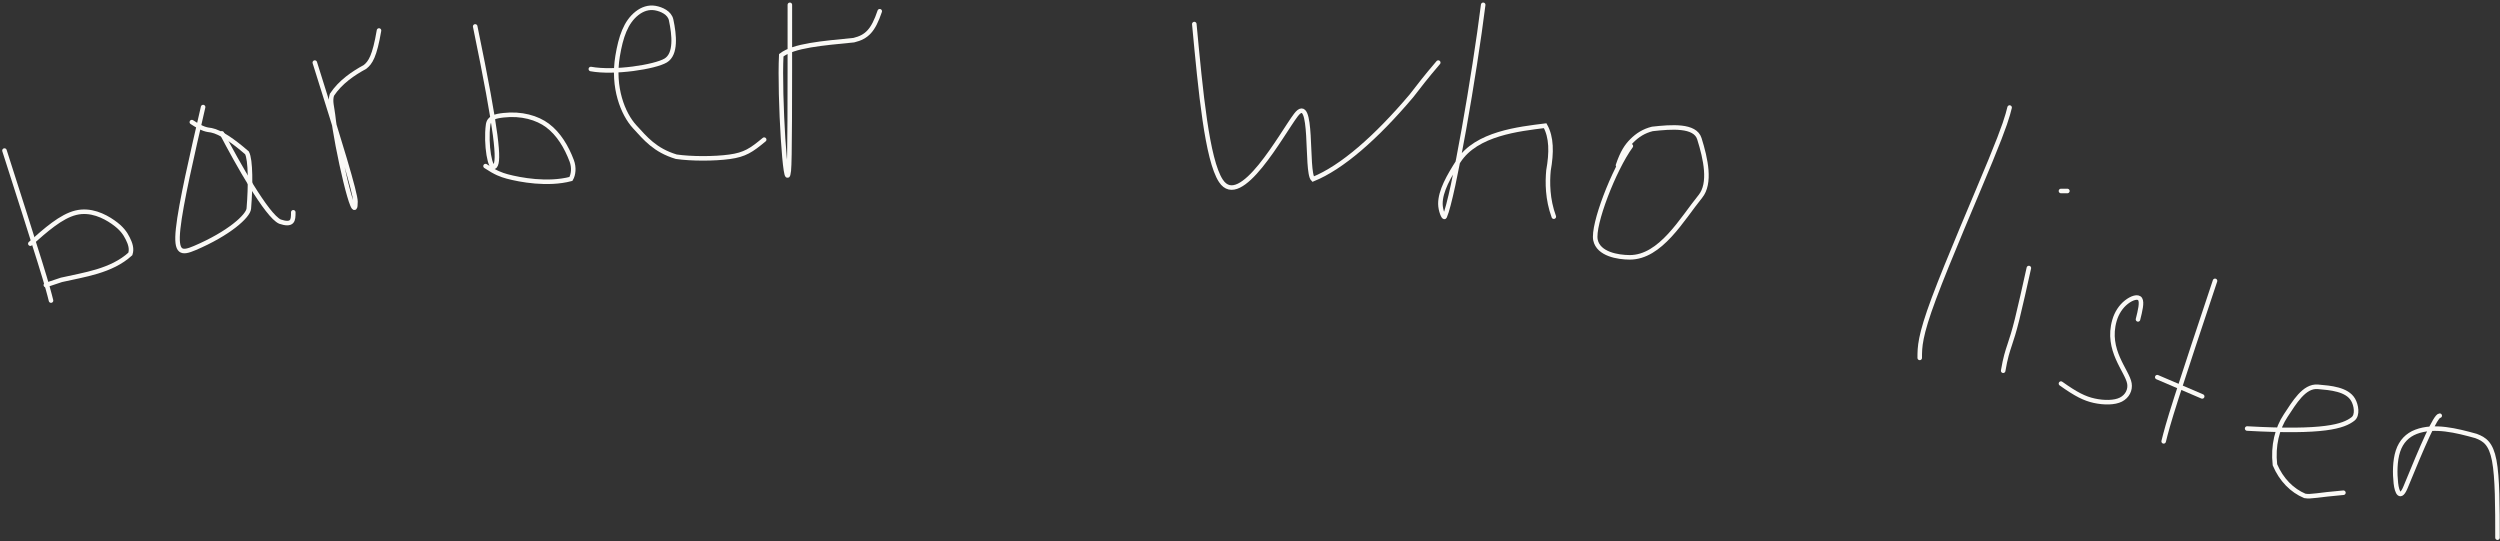 <?xml version="1.0" encoding="UTF-8"?> <svg xmlns="http://www.w3.org/2000/svg" width="827" height="179" viewBox="0 0 827 179" fill="none"><rect x="0" y="0" width="827" height="179" fill="#333333" stroke="none"/><path d="M104.139 20.708C112.548 47.338 117.581 63.86 117.592 66.706C117.628 76.505 111.232 48.358 110.159 38.09C109.897 35.584 109.108 33.492 109.798 31.358C112.591 27.121 116.859 24.254 120.745 22.141C122.529 20.729 123.931 18.627 125.375 10.09" stroke="#FAF9F6" stroke-width="1.5" stroke-linecap="round"></path><path d="M195.453 22.833C203.183 24.256 216.668 22.132 220.204 20.019C223.734 17.91 223.06 11.535 222.009 6.587C221.513 4.25 218.856 3.041 216.721 2.669C214.587 2.297 212.485 2.998 210.701 4.41C206.982 7.354 205.37 12.193 204.309 18.532C202.566 28.937 206.05 37.677 209.936 41.913C213.519 45.82 216.668 49.718 223.708 51.842C228.645 52.563 236.354 52.563 241.377 51.863C246.399 51.162 248.501 49.76 252.791 46.193" stroke="#FAF9F6" stroke-width="1.5" stroke-linecap="round"></path><path d="M261.286 1.594C261.286 33.83 261.286 53.24 260.935 56.437C259.884 66.025 257.761 31.367 258.44 18.275C262.645 15.058 271.84 14.335 282.448 13.284C286.748 12.233 288.85 10.131 291.017 3.717" stroke="#FAF9F6" stroke-width="1.5" stroke-linecap="round"></path><path d="M395.076 7.965C397.179 30.39 399.281 52.816 403.868 59.813C410.33 69.67 424.085 44.109 428.683 38.057C434.632 30.225 431.879 56.787 434.342 59.272C443.898 55.407 455.175 45.553 466.887 31.728C469.382 28.522 471.484 25.718 475.774 20.707" stroke="#FAF9F6" stroke-width="1.5" stroke-linecap="round"></path><path d="M490.638 1.594C487.835 24.062 480.742 65.26 477.907 71.663C477.619 72.314 476.495 69.592 476.484 67.458C476.463 63.166 479.298 58.252 482.473 53.304C488.366 44.119 502.616 42.665 511.142 41.582C513.276 45.425 513.298 50.416 512.236 56.405C511.875 60.291 511.875 65.897 513.998 71.674" stroke="#FAF9F6" stroke-width="1.5" stroke-linecap="round"></path><path d="M539.482 48.315C533.855 56.023 526.741 74.478 527.792 79.426C528.778 84.068 535.214 85.117 539.1 85.128C549.352 85.156 556.429 72.397 562.471 64.985C565.995 60.662 564.265 52.604 562.152 45.883C560.723 41.337 552.967 41.944 546.607 42.645C543.751 43.345 541.648 44.747 539.865 46.52C538.081 48.293 536.679 50.396 535.235 54.685" stroke="#FAF9F6" stroke-width="1.5" stroke-linecap="round"></path><path d="M664.776 35.574C664.075 38.377 663.374 41.181 658.458 53.137C653.542 65.093 644.431 86.117 639.738 98.699C635.045 111.282 635.045 114.786 635.045 118.396" stroke="#FAF9F6" stroke-width="1.5" stroke-linecap="round"></path><path d="M671.147 88.664C669.745 94.971 668.344 101.278 667.271 105.579C666.199 109.879 665.498 111.982 664.787 114.116C664.075 116.25 663.374 118.352 662.652 122.642" stroke="#FAF9F6" stroke-width="1.5" stroke-linecap="round"></path><path d="M683.889 63.18H681.766" stroke="#FAF9F6" stroke-width="1.5" stroke-linecap="round"></path><path d="M707.249 105.654C707.95 102.851 708.651 100.047 707.961 98.954C707.27 97.86 705.168 98.561 703.384 99.973C701.6 101.385 700.199 103.488 699.477 105.972C696.602 115.864 703.703 122.622 704.414 126.858C704.768 128.963 703.724 131.095 701.611 132.178C699.498 133.261 695.994 133.261 692.787 132.56C689.581 131.859 686.777 130.458 681.766 126.89" stroke="#FAF9F6" stroke-width="1.5" stroke-linecap="round"></path><path d="M732.731 92.91C727.826 107.627 722.92 122.344 720.043 131.327C717.165 140.31 716.464 143.113 715.742 146.001" stroke="#FAF9F6" stroke-width="1.5" stroke-linecap="round"></path><path d="M713.619 124.766L728.485 131.137" stroke="#FAF9F6" stroke-width="1.5" stroke-linecap="round"></path><path d="M743.35 141.756C768.812 143.179 775.183 141.055 778.368 138.592C780.005 137.326 779.451 134.026 778.4 132.232C776.367 128.762 770.978 128.314 766.741 127.953C762.177 127.564 758.937 133.24 756.113 137.477C753.288 141.714 751.844 147.384 752.545 153.744C754.647 158.703 758.194 162.27 762.43 164.044C764.565 164.415 766.667 163.714 775.204 162.992" stroke="#FAF9F6" stroke-width="1.5" stroke-linecap="round"></path><path d="M807.06 137.508C805.658 137.508 801.432 147.319 795.773 161.133C794.049 165.34 792.916 163.034 792.555 159.848C792.194 156.663 792.194 152.458 793.246 149.241C794.297 146.024 796.399 143.921 799.234 142.838C805.242 140.543 812.687 142.456 819.048 144.218C821.904 145.28 824.006 146.682 825.089 152.31C826.172 157.937 826.172 167.748 826.172 177.857" stroke="#FAF9F6" stroke-width="1.5" stroke-linecap="round"></path><path d="M1.477 49.805C5.994 63.922 10.512 78.039 13.121 86.441C15.731 94.843 16.295 97.102 16.877 99.429" stroke="#FAF9F6" stroke-width="1.5" stroke-linecap="round"></path><path d="M10.033 80.606C15.115 76.088 20.198 71.571 25.074 70.373C29.951 69.175 34.469 71.434 37.361 73.445C40.253 75.455 41.382 77.149 42.246 78.869C43.11 80.589 43.675 82.283 43.119 84.002C36.864 89.726 27.761 90.873 20.326 92.576C18.606 93.149 16.912 93.713 15.167 94.295" stroke="#FAF9F6" stroke-width="1.5" stroke-linecap="round"></path><path d="M157.193 8.738C164.603 44.639 165.185 53.212 163.764 54.931C162.113 56.931 160.616 47.565 161.463 41.293C161.793 38.847 164.004 38.41 166.571 38.119C172.495 37.448 177.71 38.958 181.124 41.516C184.827 44.29 187.413 48.643 189.124 53.195C189.956 55.409 189.706 57.746 188.859 59.192C181.184 61.22 172.046 59.509 167.777 58.371C165.766 57.798 164.072 57.233 160.616 54.94" stroke="#FAF9F6" stroke-width="1.5" stroke-linecap="round"></path><path d="M67.188 35.422C63.497 51.418 59.806 67.414 58.929 75.654C58.053 83.895 60.104 83.895 64.442 82.049C75.692 77.262 82.103 71.478 82.308 68.999C82.927 61.513 82.936 52.835 81.699 50.56C77.144 46.62 73.005 43.712 69.904 43.09C68.444 42.879 67.213 42.879 63.46 40.393" stroke="#FAF9F6" stroke-width="1.5" stroke-linecap="round"></path><path d="M73.402 44.121C78.337 53.567 88.292 71.452 92.636 73.317C94.519 73.951 95.749 73.951 96.383 73.335C97.017 72.72 97.017 71.49 97.017 70.222" stroke="#FAF9F6" stroke-width="1.5" stroke-linecap="round"></path></svg> 